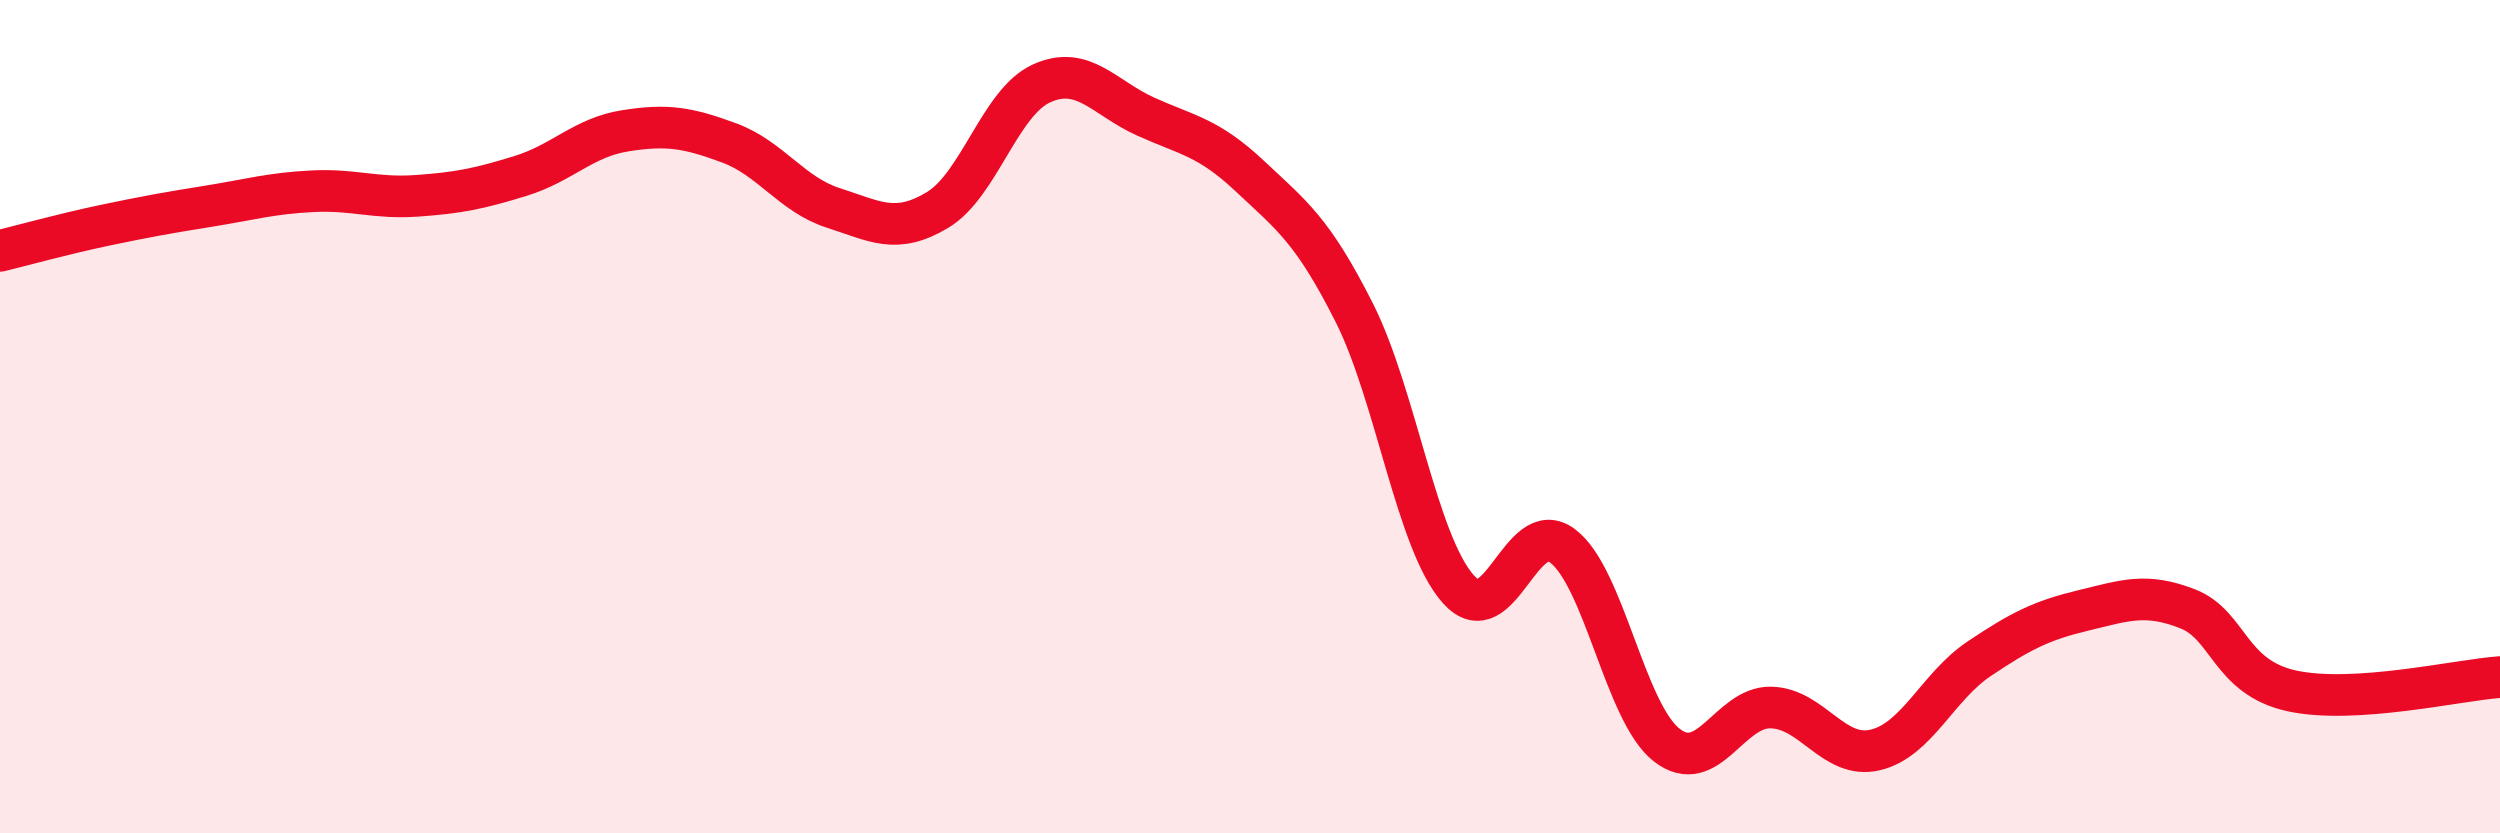 
    <svg width="60" height="20" viewBox="0 0 60 20" xmlns="http://www.w3.org/2000/svg">
      <path
        d="M 0,6.02 C 0.5,5.9 1.5,5.62 2.5,5.41 C 3.5,5.2 4,5.11 5,4.95 C 6,4.79 6.5,4.64 7.5,4.59 C 8.5,4.54 9,4.77 10,4.7 C 11,4.63 11.5,4.53 12.5,4.22 C 13.5,3.91 14,3.3 15,3.14 C 16,2.98 16.5,3.06 17.5,3.43 C 18.5,3.8 19,4.67 20,4.99 C 21,5.31 21.5,5.64 22.5,5.04 C 23.5,4.44 24,2.45 25,2 C 26,1.55 26.5,2.35 27.5,2.8 C 28.5,3.25 29,3.29 30,4.23 C 31,5.17 31.5,5.52 32.5,7.5 C 33.5,9.48 34,13.02 35,14.14 C 36,15.26 36.5,12.35 37.5,13.1 C 38.5,13.85 39,17.1 40,17.88 C 41,18.66 41.5,16.96 42.5,16.98 C 43.5,17 44,18.23 45,18 C 46,17.77 46.5,16.48 47.5,15.81 C 48.5,15.14 49,14.89 50,14.65 C 51,14.41 51.5,14.22 52.5,14.61 C 53.5,15 53.5,16.25 55,16.58 C 56.5,16.91 59,16.32 60,16.25L60 20L0 20Z"
        fill="#EB0A25"
        opacity="0.1"
        stroke-linecap="round"
        stroke-linejoin="round"
      />
      <path
        d="M 0,6.02 C 0.5,5.9 1.5,5.62 2.5,5.41 C 3.5,5.2 4,5.11 5,4.95 C 6,4.79 6.5,4.64 7.5,4.59 C 8.5,4.54 9,4.77 10,4.7 C 11,4.63 11.5,4.53 12.5,4.22 C 13.5,3.91 14,3.3 15,3.14 C 16,2.98 16.5,3.06 17.5,3.43 C 18.5,3.8 19,4.67 20,4.99 C 21,5.31 21.5,5.64 22.5,5.04 C 23.5,4.44 24,2.45 25,2 C 26,1.55 26.5,2.35 27.5,2.8 C 28.5,3.25 29,3.29 30,4.23 C 31,5.17 31.5,5.52 32.5,7.5 C 33.5,9.48 34,13.02 35,14.14 C 36,15.26 36.5,12.35 37.5,13.1 C 38.5,13.85 39,17.1 40,17.88 C 41,18.66 41.5,16.96 42.5,16.98 C 43.5,17 44,18.23 45,18 C 46,17.77 46.5,16.48 47.5,15.81 C 48.5,15.14 49,14.89 50,14.65 C 51,14.41 51.5,14.22 52.5,14.61 C 53.5,15 53.5,16.25 55,16.58 C 56.5,16.91 59,16.32 60,16.25"
        stroke="#EB0A25"
        stroke-width="1"
        fill="none"
        stroke-linecap="round"
        stroke-linejoin="round"
      />
    </svg>
  